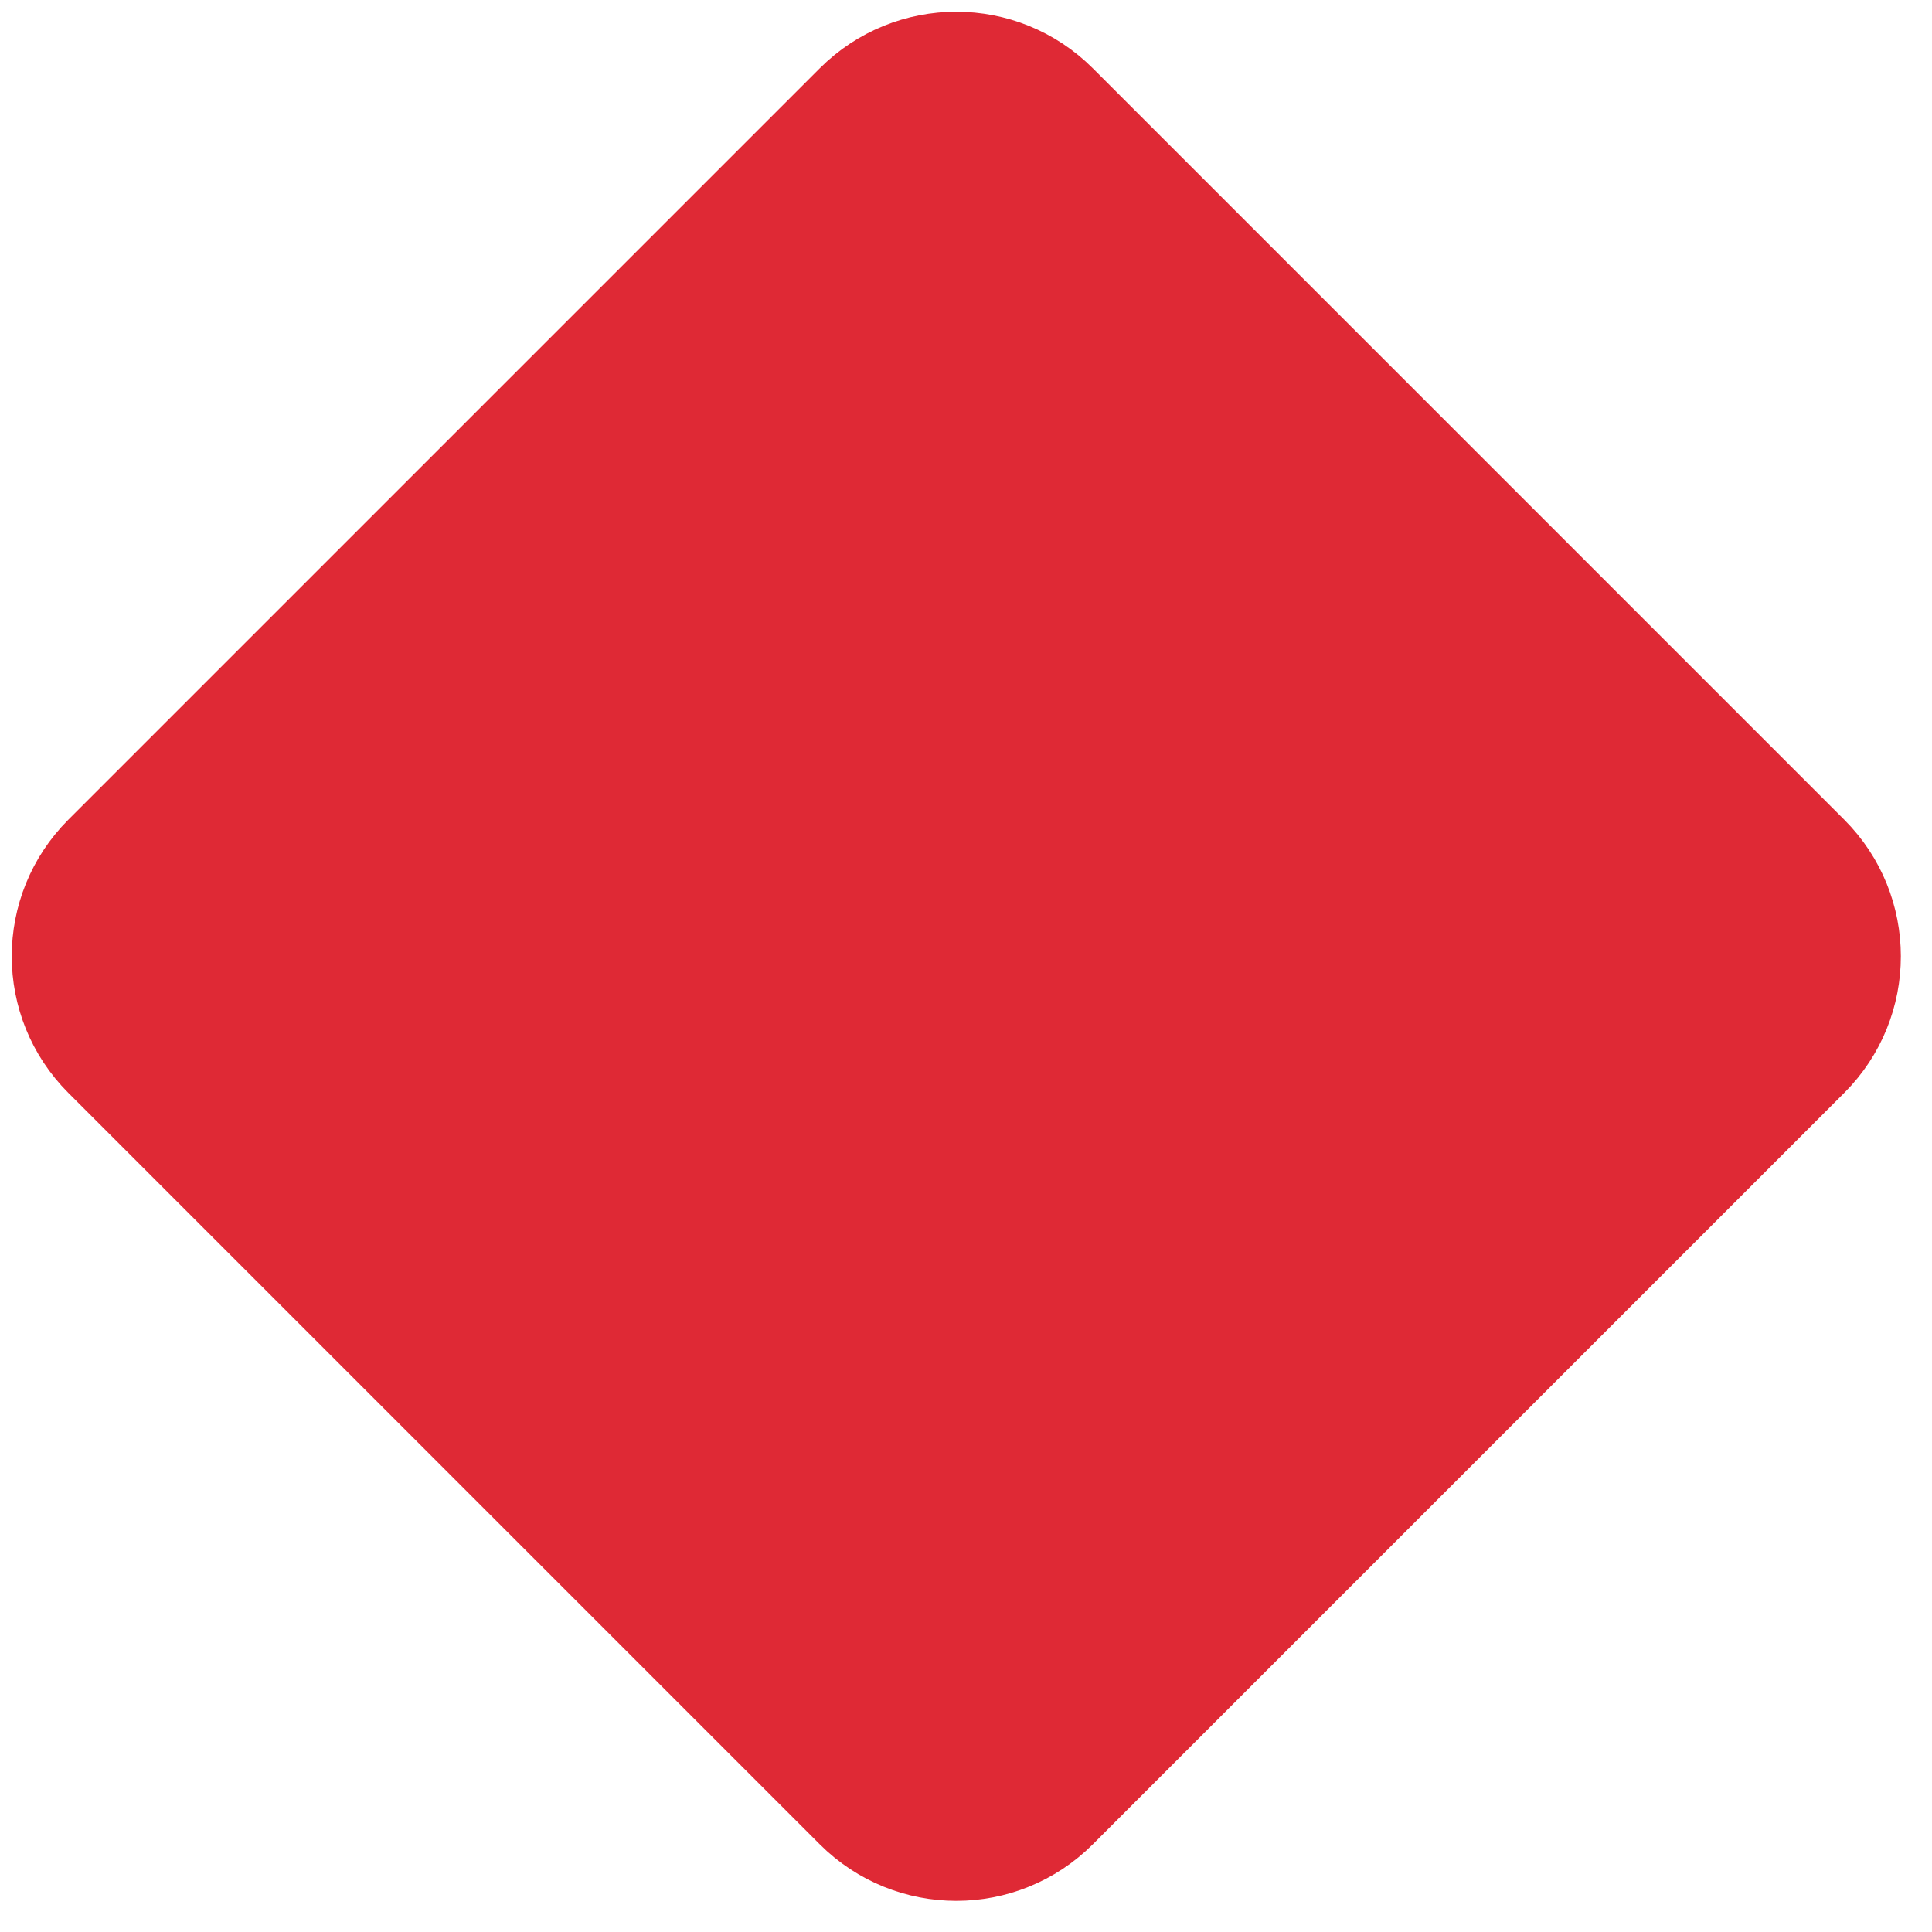 <?xml version="1.0" encoding="UTF-8"?> <svg xmlns="http://www.w3.org/2000/svg" width="20" height="20" viewBox="0 0 20 20" fill="none"> <path d="M18.738 8.839L10.96 1.061C10.374 0.475 9.425 0.475 8.839 1.061L1.061 8.839C0.475 9.425 0.475 10.374 1.061 10.96L8.839 18.738C9.425 19.324 10.374 19.324 10.96 18.738L18.738 10.96C19.324 10.374 19.324 9.425 18.738 8.839Z" fill="#DF2935" stroke="#DF2935"></path> </svg> 